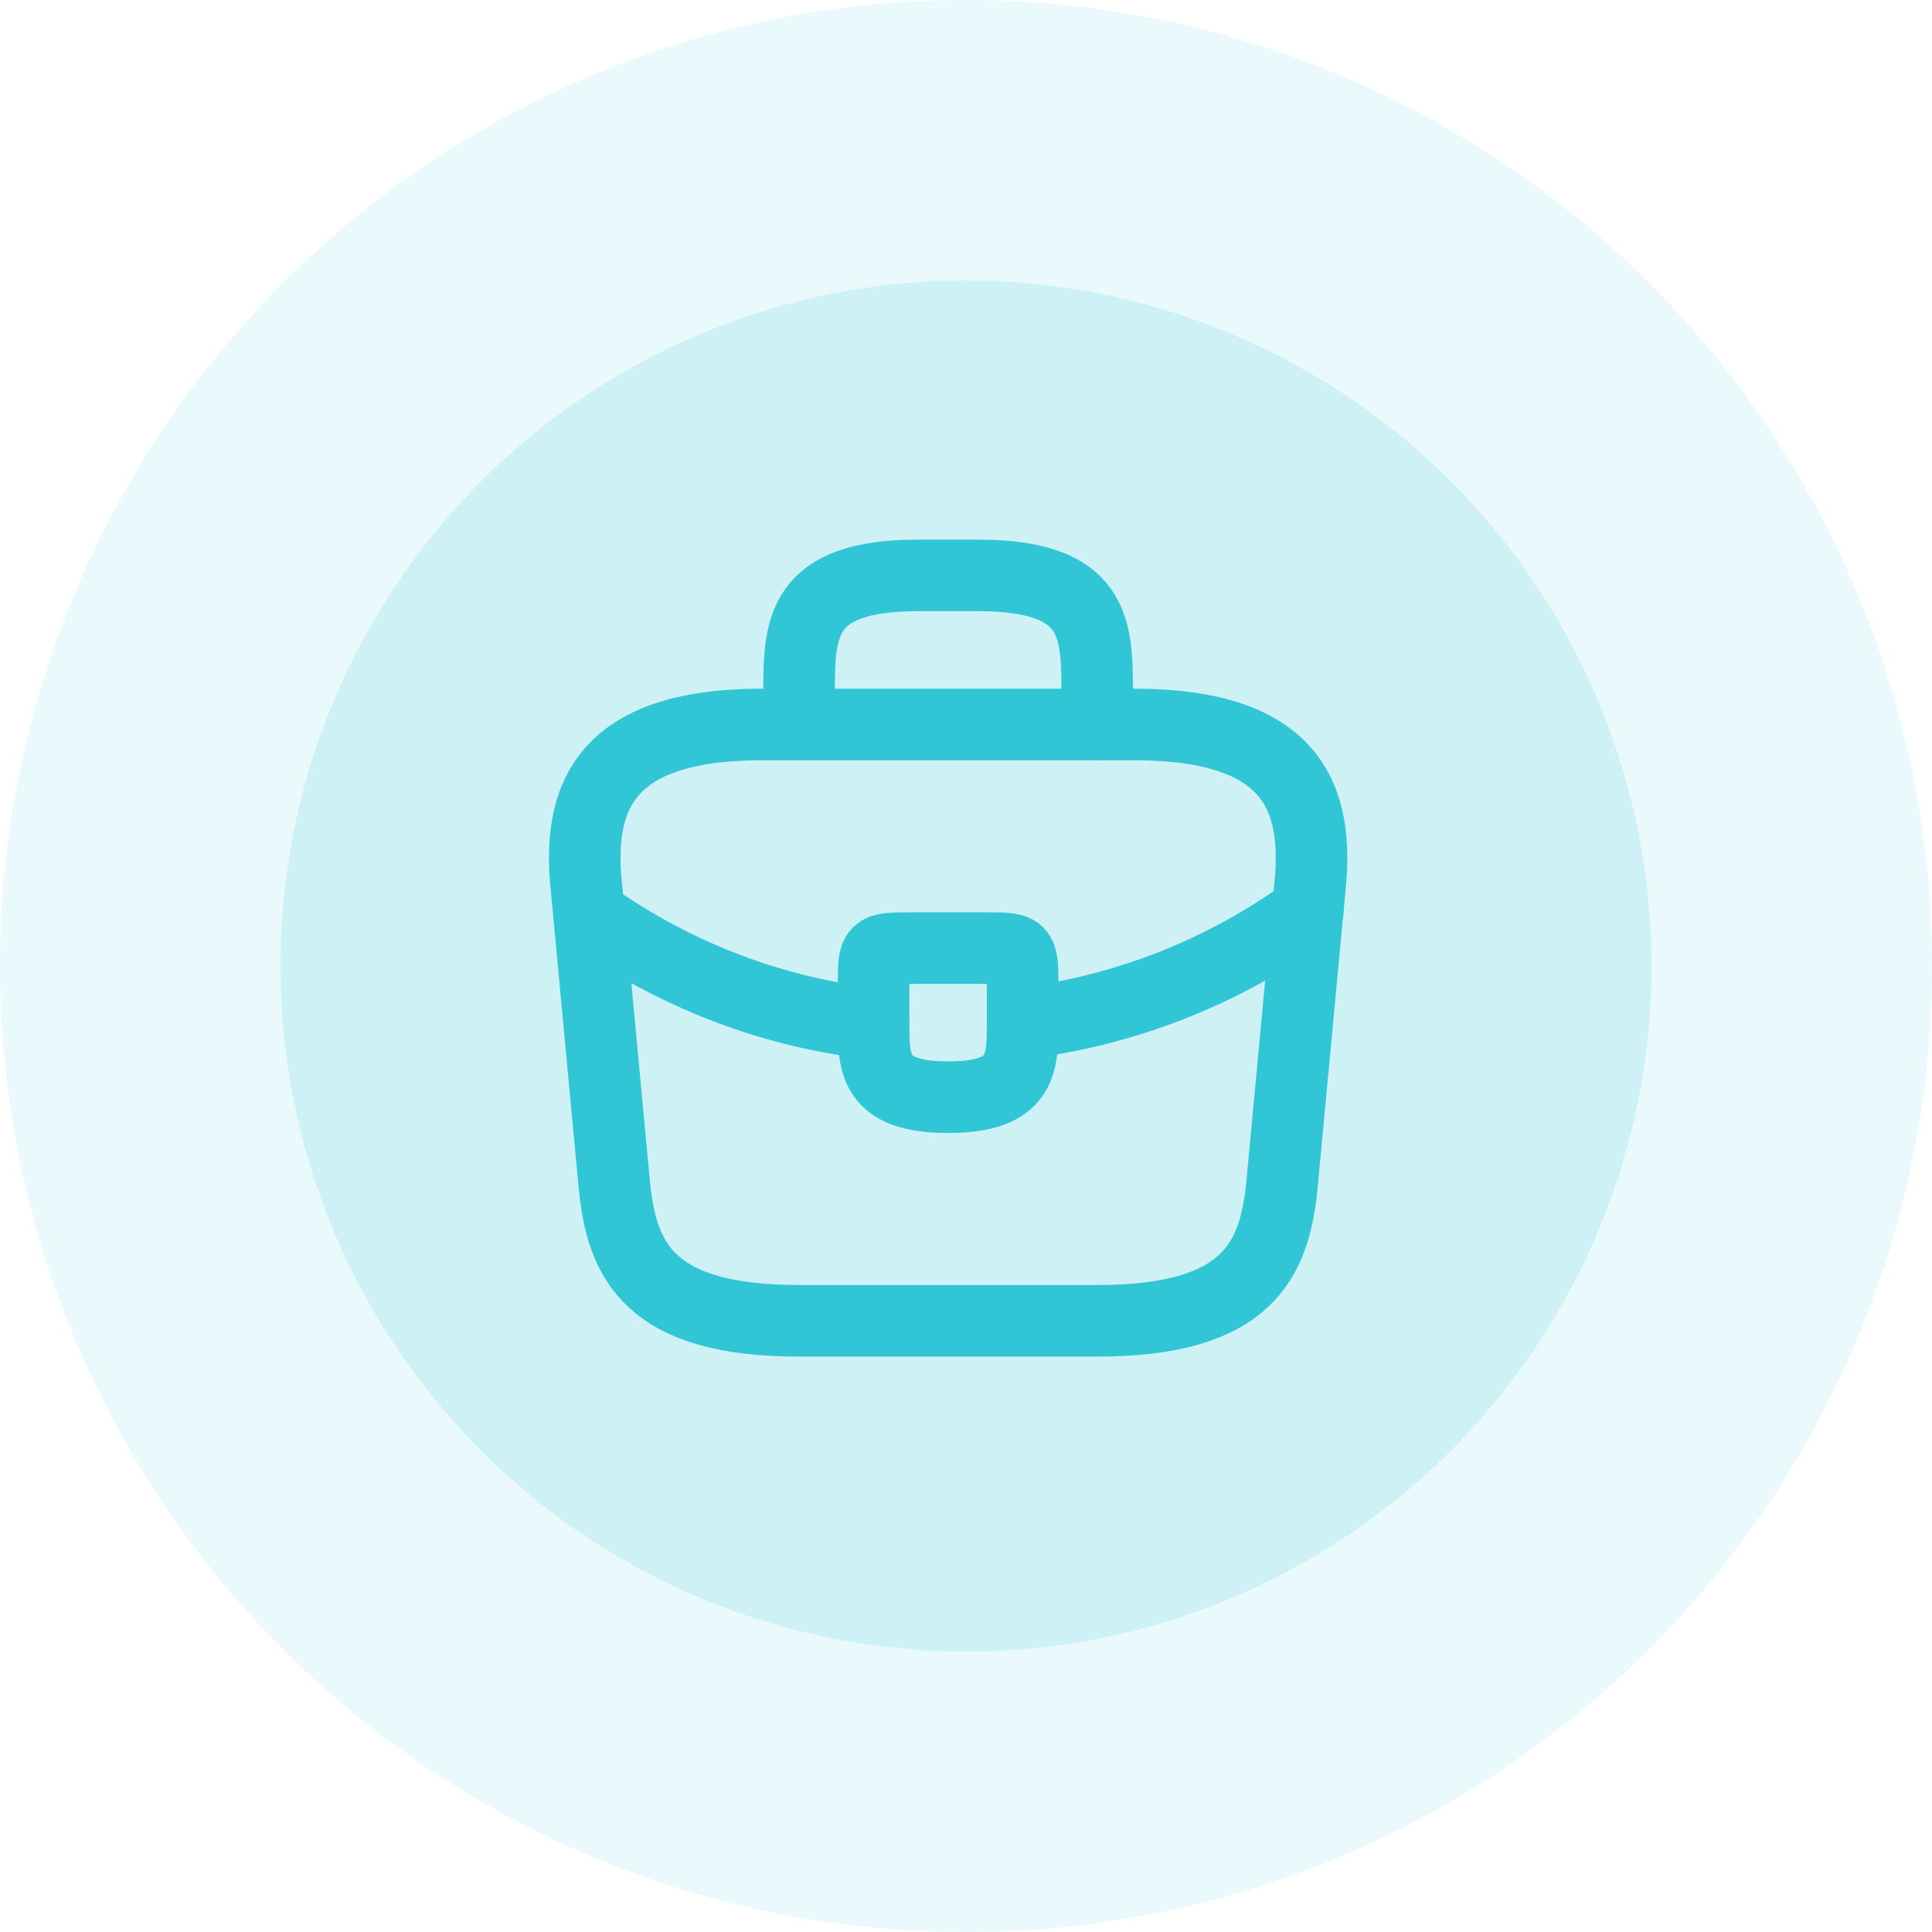 <svg width="54" height="54" viewBox="0 0 54 54" fill="none" xmlns="http://www.w3.org/2000/svg">
<circle opacity="0.1" cx="27" cy="27" r="27" fill="#30C6D6"/>
<circle opacity="0.15" cx="26.999" cy="27" r="19.161" fill="#30C6D6"/>
<g clip-path="url(#clip0_304_272)">
<path d="M22.334 36.917H30.668C34.855 36.917 35.605 35.24 35.824 33.198L36.605 24.865C36.886 22.323 36.157 20.25 31.709 20.25H21.293C16.845 20.25 16.115 22.323 16.397 24.865L17.178 33.198C17.397 35.24 18.147 36.917 22.334 36.917Z" stroke="#30C6D6" stroke-width="2" stroke-miterlimit="10" stroke-linecap="round" stroke-linejoin="round"/>
<path d="M22.334 20.25V19.416C22.334 17.573 22.334 16.083 25.667 16.083H27.334C30.667 16.083 30.667 17.573 30.667 19.416V20.25" stroke="#30C6D6" stroke-width="2" stroke-miterlimit="10" stroke-linecap="round" stroke-linejoin="round"/>
<path d="M28.583 27.542V28.583C28.583 28.594 28.583 28.594 28.583 28.604C28.583 29.74 28.572 30.667 26.499 30.667C24.437 30.667 24.416 29.75 24.416 28.615V27.542C24.416 26.5 24.416 26.5 25.458 26.5H27.541C28.583 26.5 28.583 26.5 28.583 27.542Z" stroke="#30C6D6" stroke-width="2" stroke-miterlimit="10" stroke-linecap="round" stroke-linejoin="round"/>
<path d="M36.553 25.458C34.147 27.208 31.396 28.25 28.584 28.604" stroke="#30C6D6" stroke-width="2" stroke-miterlimit="10" stroke-linecap="round" stroke-linejoin="round"/>
<path d="M16.729 25.739C19.072 27.343 21.718 28.312 24.416 28.614" stroke="#30C6D6" stroke-width="2" stroke-miterlimit="10" stroke-linecap="round" stroke-linejoin="round"/>
</g>
<defs>
<clipPath id="clip0_304_272">
<rect width="25" height="25" fill="white" transform="translate(14 14)"/>
</clipPath>
</defs>
</svg>

